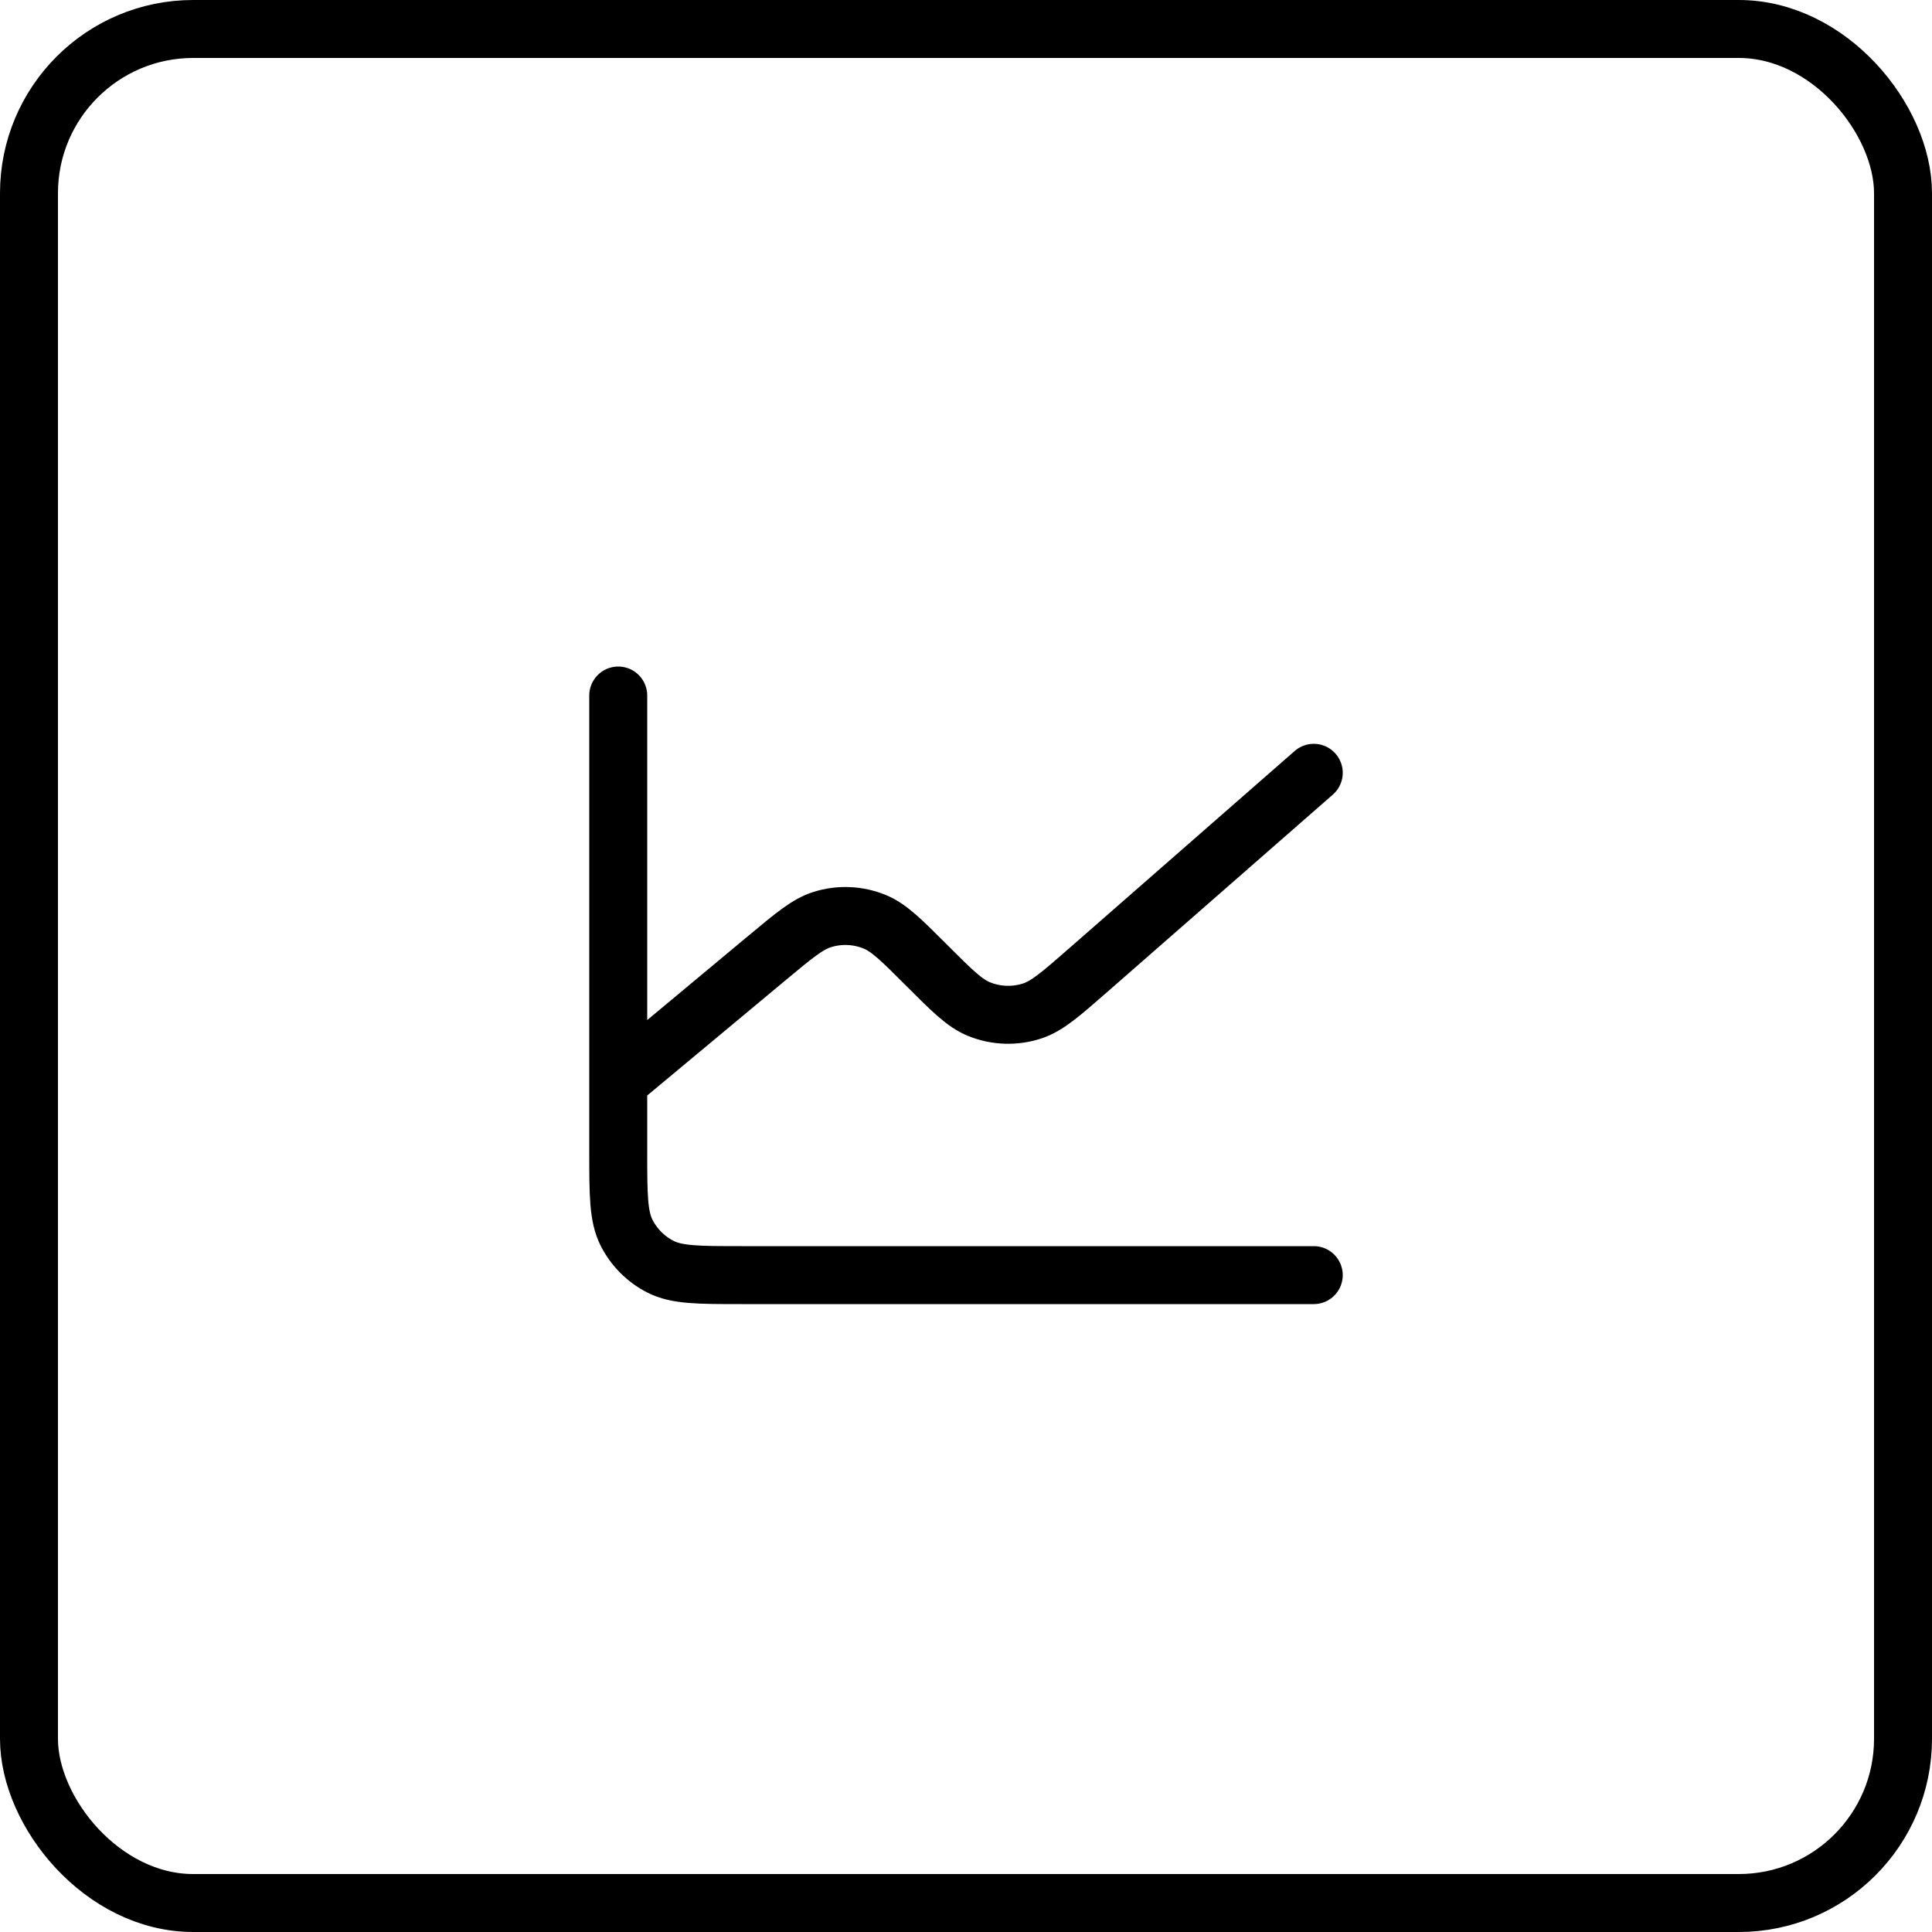 <svg width="50" height="50" viewBox="0 0 50 50" fill="none" xmlns="http://www.w3.org/2000/svg">
<rect x="0.75" y="0.75" width="48.5" height="48.5" rx="4.25" stroke="black" stroke-width="1.5"/>
<path d="M16 28V29.8C16 30.92 16 31.48 16.218 31.908C16.41 32.284 16.716 32.59 17.092 32.782C17.519 33 18.079 33 19.197 33H34M16 28V18M16 28L19.853 24.79L19.857 24.787C20.554 24.206 20.903 23.915 21.282 23.797C21.729 23.657 22.211 23.679 22.644 23.858C23.011 24.011 23.332 24.332 23.976 24.976L23.982 24.982C24.636 25.636 24.963 25.964 25.336 26.115C25.777 26.295 26.269 26.311 26.721 26.161C27.104 26.033 27.454 25.727 28.154 25.115L34 20" stroke="black" stroke-width="1.5" stroke-linecap="round" stroke-linejoin="round"/>
</svg>
